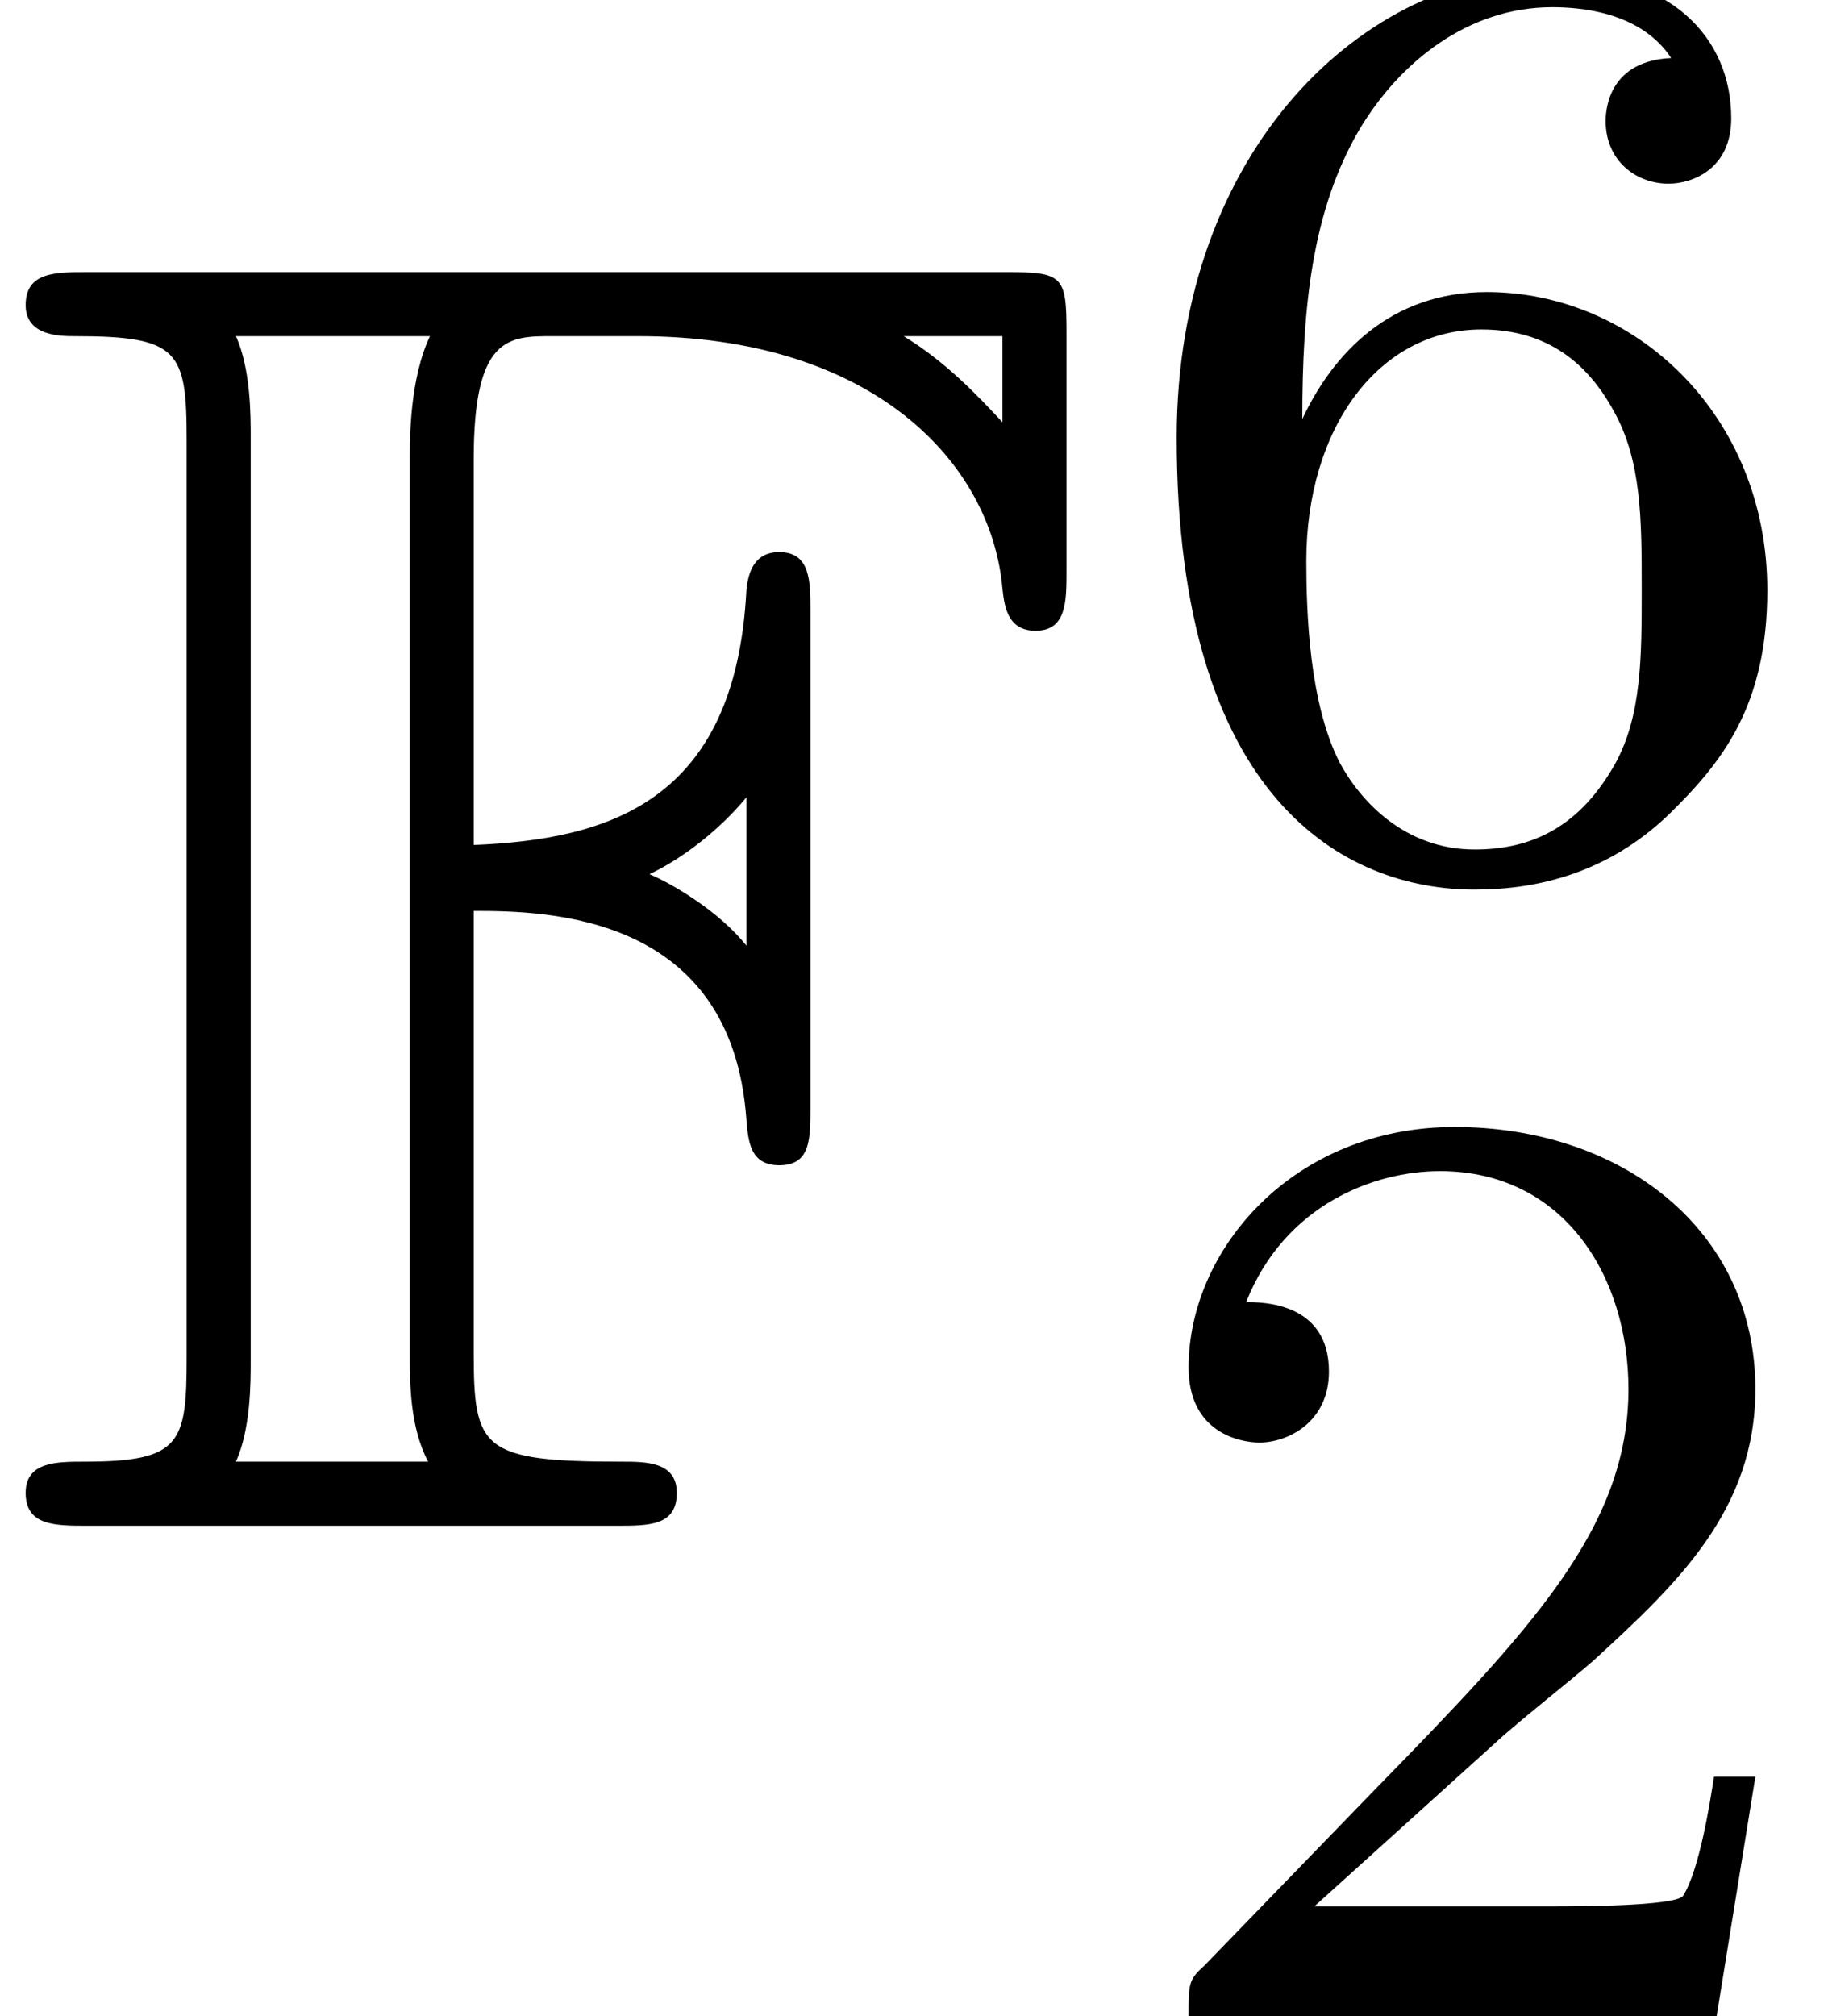 <?xml version='1.0' encoding='UTF-8'?>
<!-- This file was generated by dvisvgm 2.13.3 -->
<svg version='1.1' xmlns='http://www.w3.org/2000/svg' xmlns:xlink='http://www.w3.org/1999/xlink' width='10.901pt' height='12.018pt' viewBox='70.735 59.647 10.901 12.018'>
<defs>
<path id='g1-50' d='M2.248-1.626C2.375-1.745 2.71-2.008 2.837-2.12C3.332-2.574 3.802-3.013 3.802-3.738C3.802-4.686 3.005-5.3 2.008-5.3C1.052-5.3 .422-4.575 .422-3.866C.422-3.475 .733-3.419 .845-3.419C1.012-3.419 1.259-3.539 1.259-3.842C1.259-4.256 .861-4.256 .765-4.256C.996-4.838 1.53-5.037 1.921-5.037C2.662-5.037 3.045-4.407 3.045-3.738C3.045-2.909 2.463-2.303 1.522-1.339L.518-.303C.422-.215 .422-.199 .422 0H3.571L3.802-1.427H3.555C3.531-1.267 3.467-.869 3.371-.717C3.324-.654 2.718-.654 2.59-.654H1.172L2.248-1.626Z'/>
<path id='g1-54' d='M1.1-2.638C1.1-3.3 1.156-3.881 1.443-4.368C1.682-4.766 2.088-5.093 2.59-5.093C2.75-5.093 3.116-5.069 3.3-4.79C2.941-4.774 2.909-4.503 2.909-4.415C2.909-4.176 3.092-4.041 3.284-4.041C3.427-4.041 3.658-4.129 3.658-4.431C3.658-4.91 3.3-5.3 2.582-5.3C1.474-5.3 .351-4.248 .351-2.527C.351-.367 1.355 .167 2.128 .167C2.511 .167 2.925 .064 3.284-.279C3.602-.59 3.873-.925 3.873-1.618C3.873-2.662 3.084-3.395 2.2-3.395C1.626-3.395 1.283-3.029 1.1-2.638ZM2.128-.072C1.706-.072 1.443-.367 1.323-.59C1.14-.948 1.124-1.49 1.124-1.793C1.124-2.582 1.554-3.172 2.168-3.172C2.566-3.172 2.805-2.965 2.957-2.686C3.124-2.391 3.124-2.032 3.124-1.626S3.124-.869 2.965-.582C2.758-.215 2.479-.072 2.128-.072Z'/>
<path id='g0-70' d='M2.825-3.665C3.273-3.665 4.364-3.644 4.451-2.422C4.462-2.291 4.473-2.149 4.647-2.149C4.833-2.149 4.833-2.302 4.833-2.498V-5.455C4.833-5.629 4.833-5.804 4.647-5.804C4.505-5.804 4.462-5.695 4.451-5.575C4.385-4.309 3.622-4.091 2.825-4.058V-6.36C2.825-7.091 3.033-7.091 3.295-7.091H3.807C5.204-7.091 5.913-6.338 5.978-5.585C5.989-5.498 6-5.335 6.175-5.335C6.36-5.335 6.36-5.509 6.36-5.695V-7.113C6.36-7.451 6.338-7.473 6-7.473H.524C.327-7.473 .153-7.473 .153-7.276C.153-7.091 .36-7.091 .447-7.091C1.069-7.091 1.113-7.004 1.113-6.469V-1.004C1.113-.491 1.08-.382 .502-.382C.338-.382 .153-.382 .153-.196C.153 0 .327 0 .524 0H3.676C3.873 0 4.036 0 4.036-.196C4.036-.382 3.851-.382 3.709-.382C2.869-.382 2.825-.458 2.825-1.036V-3.665ZM5.978-7.091V-6.578C5.825-6.742 5.64-6.938 5.389-7.091H5.978ZM4.451-3.458C4.287-3.665 4.004-3.829 3.873-3.884C4.08-3.982 4.298-4.156 4.451-4.342V-3.458ZM1.495-6.491C1.495-6.622 1.495-6.895 1.407-7.091H2.564C2.444-6.84 2.444-6.48 2.444-6.382V-1.015C2.444-.851 2.444-.589 2.553-.382H1.407C1.495-.578 1.495-.851 1.495-.982V-6.491Z'/>
</defs>
<g id='page1'>
<use x='70.735' y='68.742' xlink:href='#g0-70'/>
<use x='77.401' y='64.783' xlink:href='#g1-54'/>
<use x='77.401' y='71.665' xlink:href='#g1-50'/>
</g>
</svg><!--Rendered by QuickLaTeX.com-->